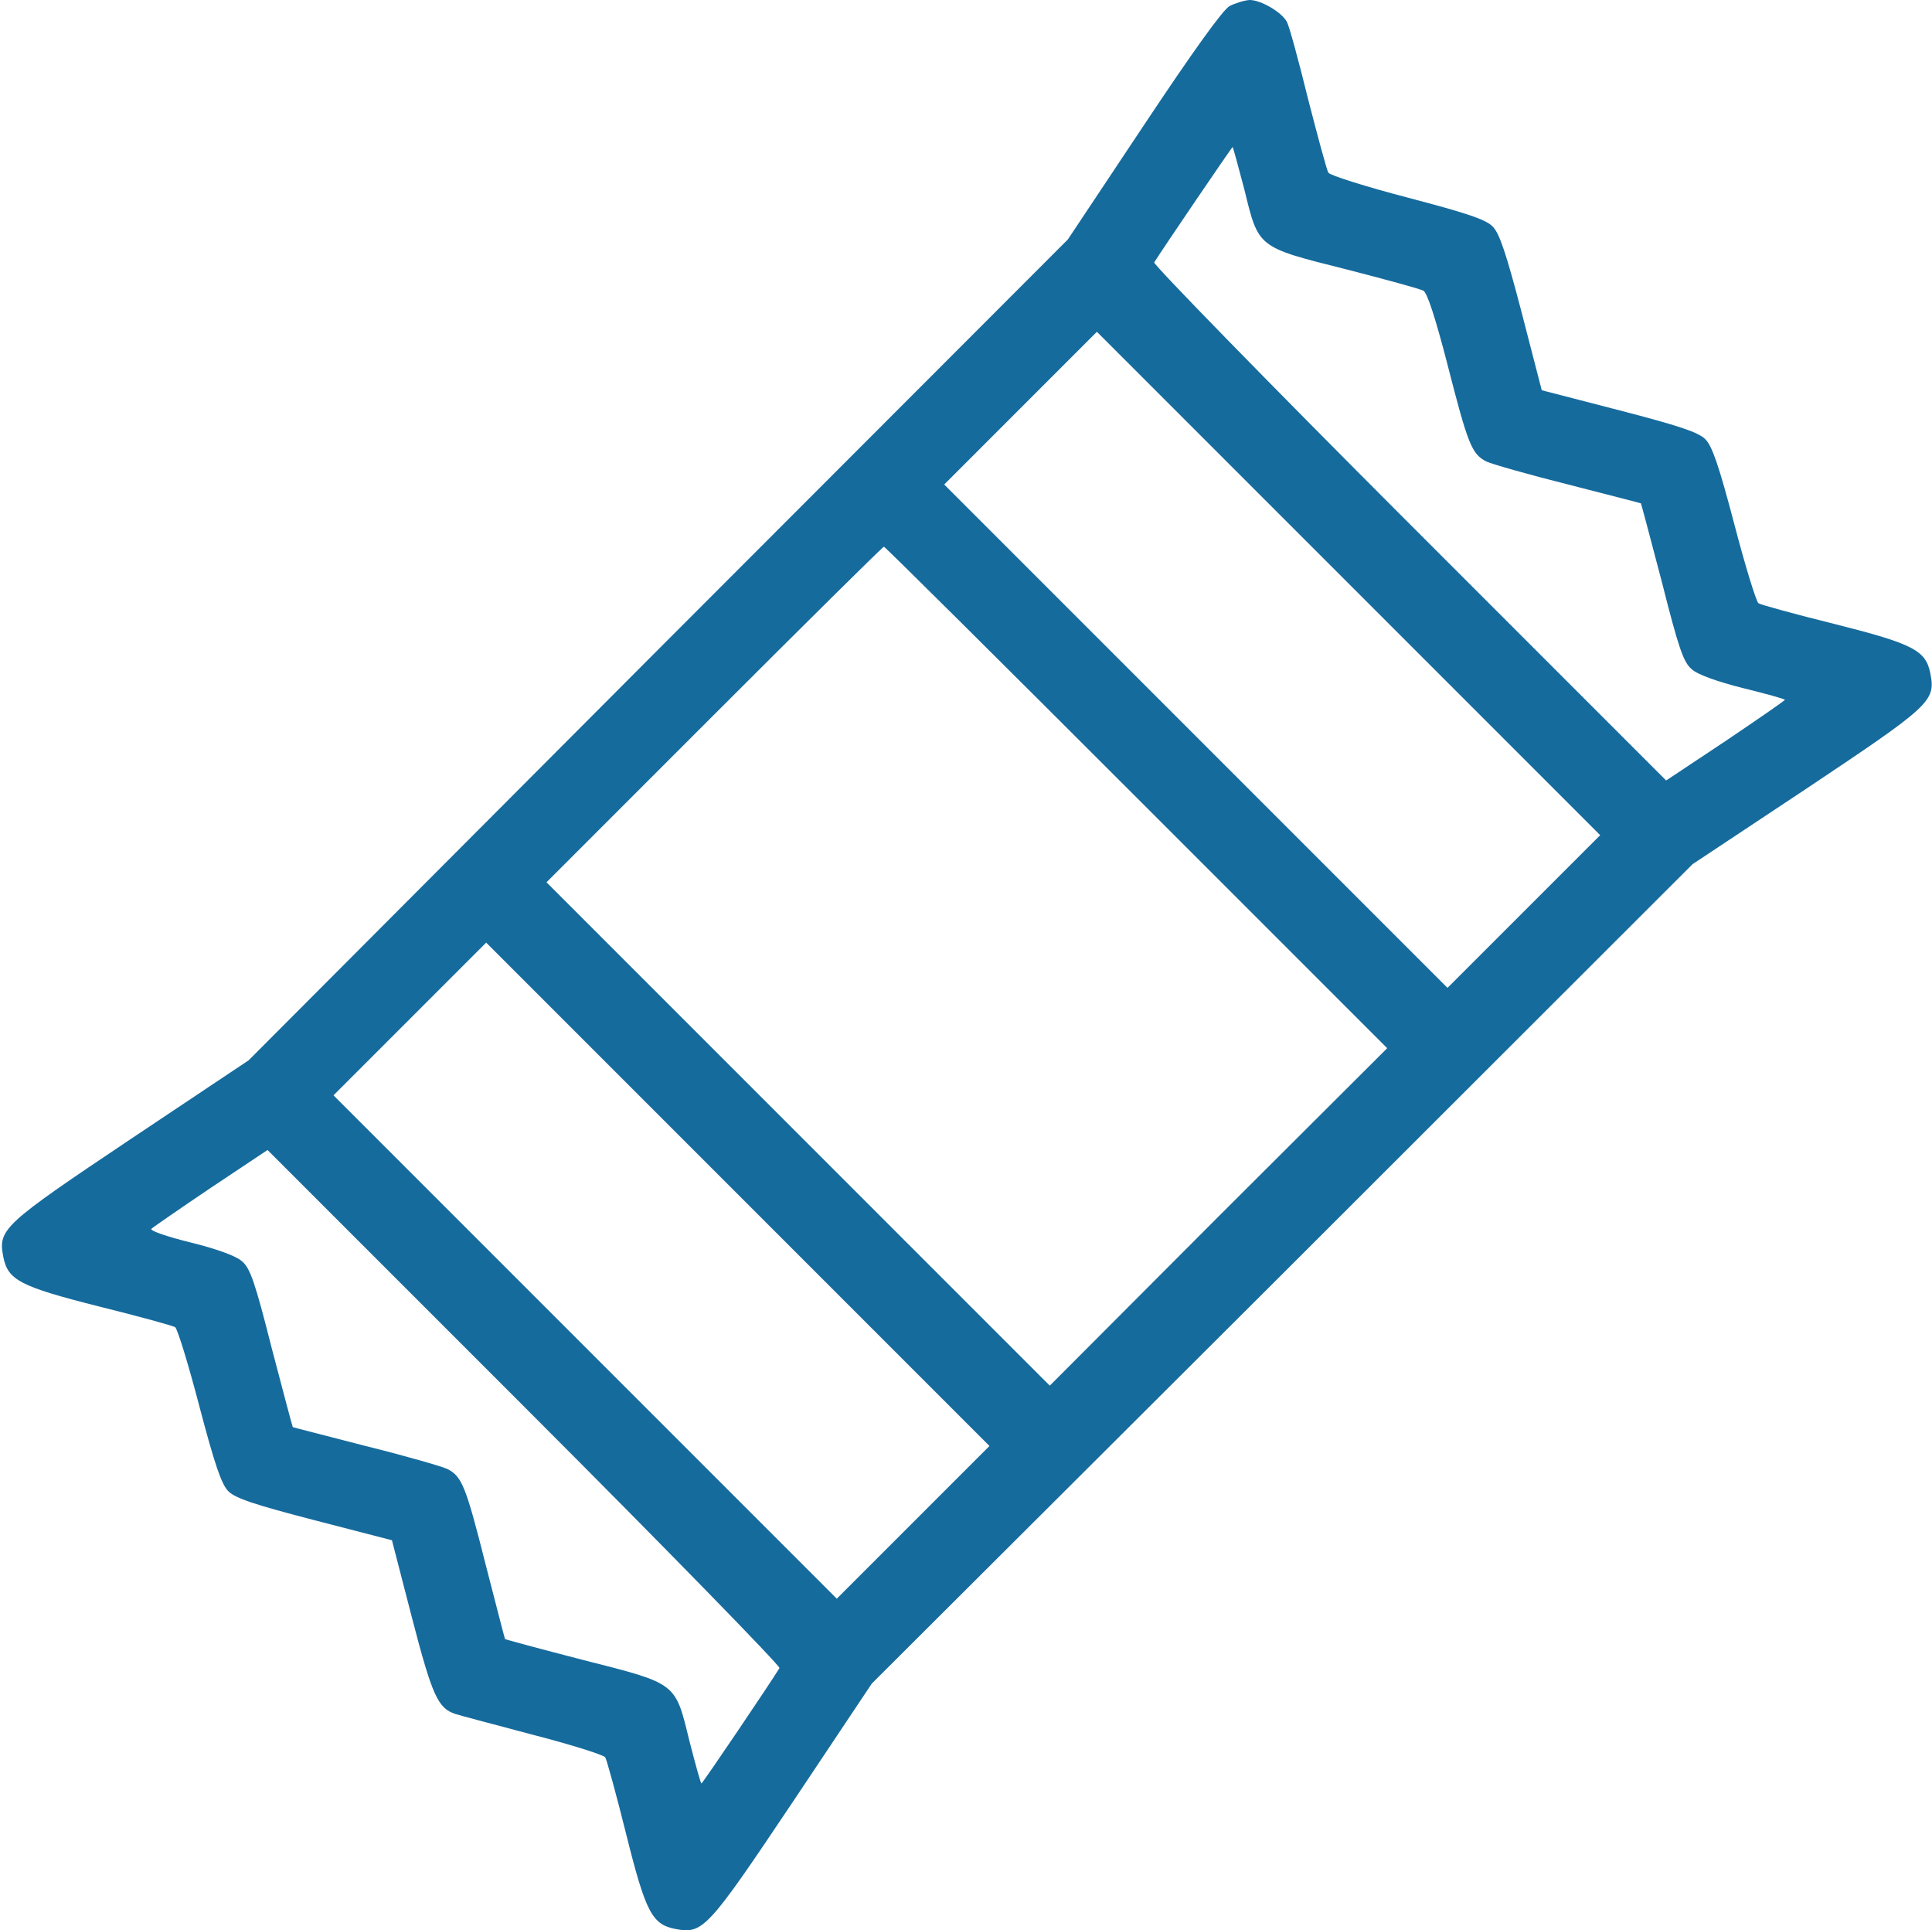 <?xml version="1.0" encoding="UTF-8"?> <svg xmlns="http://www.w3.org/2000/svg" width="954" height="953" viewBox="0 0 954 953" fill="none"> <path d="M607.164 2.975C603.813 4.837 589.107 25.314 564.721 61.986L527.304 118.204L324.957 320.738L122.795 523.458L64.529 562.364C1.424 604.62 -0.996 606.854 1.61 620.443C3.844 631.985 9.801 635.149 48.893 645.015C68.439 649.855 85.379 654.509 86.495 655.254C87.612 655.998 93.011 673.497 98.409 694.16C106.041 723.199 109.392 732.879 112.743 736.23C116.28 739.767 125.96 742.931 155.372 750.564L193.533 760.43L203.399 798.591C213.451 837.311 216.244 843.454 224.993 846.246C227.227 846.991 244.353 851.458 263.154 856.484C281.955 861.324 297.965 866.351 298.895 867.654C299.64 868.957 304.294 885.897 309.134 905.256C318.814 944.162 321.978 950.119 333.52 952.353C347.109 954.959 349.343 952.539 391.599 889.433L430.505 831.168L633.225 629.006L835.759 426.658L892.163 389.242C953.221 348.474 955.827 346.241 953.221 332.651C950.987 321.11 945.031 317.945 905.939 308.079C886.393 303.239 869.453 298.586 868.336 297.841C867.219 297.096 861.82 279.598 856.422 258.935C848.79 229.895 845.439 220.215 842.088 216.865C838.551 213.328 828.871 210.163 799.459 202.531L761.298 192.665L751.432 154.504C743.8 125.278 740.449 115.225 737.098 111.875C733.747 108.338 724.068 105.173 695.028 97.541C674.365 92.142 656.68 86.558 655.936 85.255C655.191 84.138 650.724 67.57 645.884 48.769C641.23 29.781 636.576 12.841 635.459 10.794C632.853 5.954 622.614 -0.003 617.03 -0.003C614.424 0.183 610.142 1.486 607.164 2.975ZM614.424 93.445C621.498 122.485 620.753 121.927 664.499 132.91C684.045 137.936 701.171 142.59 702.846 143.521C704.708 144.451 708.803 156.923 714.76 180.006C724.812 219.285 726.674 224.125 733.934 227.848C736.726 229.151 754.969 234.363 774.329 239.203C793.875 244.229 809.884 248.324 810.256 248.511C810.442 248.697 815.096 266.381 820.681 287.603C828.871 319.993 831.291 327.067 835.387 330.418C838.179 333.024 848.045 336.561 860.703 339.725C872.059 342.518 881.366 345.124 881.366 345.496C881.366 345.868 868.15 354.99 852.14 365.787L822.728 385.333L695.772 258.377C625.965 188.569 569.375 130.49 569.933 129.559C573.098 124.347 608.281 72.596 608.653 72.596C608.839 72.596 611.445 82.09 614.424 93.445ZM752.549 449.927L714.76 487.716L590.596 363.553L466.246 239.203L503.849 201.6L541.638 163.811L665.802 287.975L790.152 412.325L752.549 449.927ZM561.184 393.709L684.976 517.501L601.579 600.711L518.369 684.107L394.205 559.944L269.856 435.594L352.693 352.756C398.301 307.149 435.904 269.918 436.462 269.918C437.02 269.918 493.052 325.578 561.184 393.709ZM450.982 751.494L413.193 789.283L289.029 665.12L164.679 540.77L202.282 503.167L240.071 465.378L364.235 589.542L488.585 713.892L450.982 751.494ZM384.898 823.535C380.989 830.051 346.923 880.498 346.364 880.498C345.992 880.498 343.386 871.004 340.407 859.463C333.334 830.423 334.45 831.354 287.54 819.44C266.691 814.042 249.379 809.388 249.379 809.202C249.193 809.016 245.097 792.82 240.071 773.46C230.019 733.624 228.157 728.97 220.897 725.247C218.105 723.944 200.048 718.732 180.502 713.892C161.143 708.866 144.947 704.77 144.575 704.584C144.389 704.398 139.735 686.713 134.15 665.492C125.96 633.102 123.54 626.028 119.444 622.677C116.652 620.071 106.786 616.534 93.942 613.369C82.586 610.577 73.837 607.599 74.768 606.668C75.512 605.923 88.729 596.802 104.18 586.377L132.103 567.762L259.059 694.718C328.866 764.525 385.456 822.605 384.898 823.535Z" fill="#166B9D"></path> </svg> 